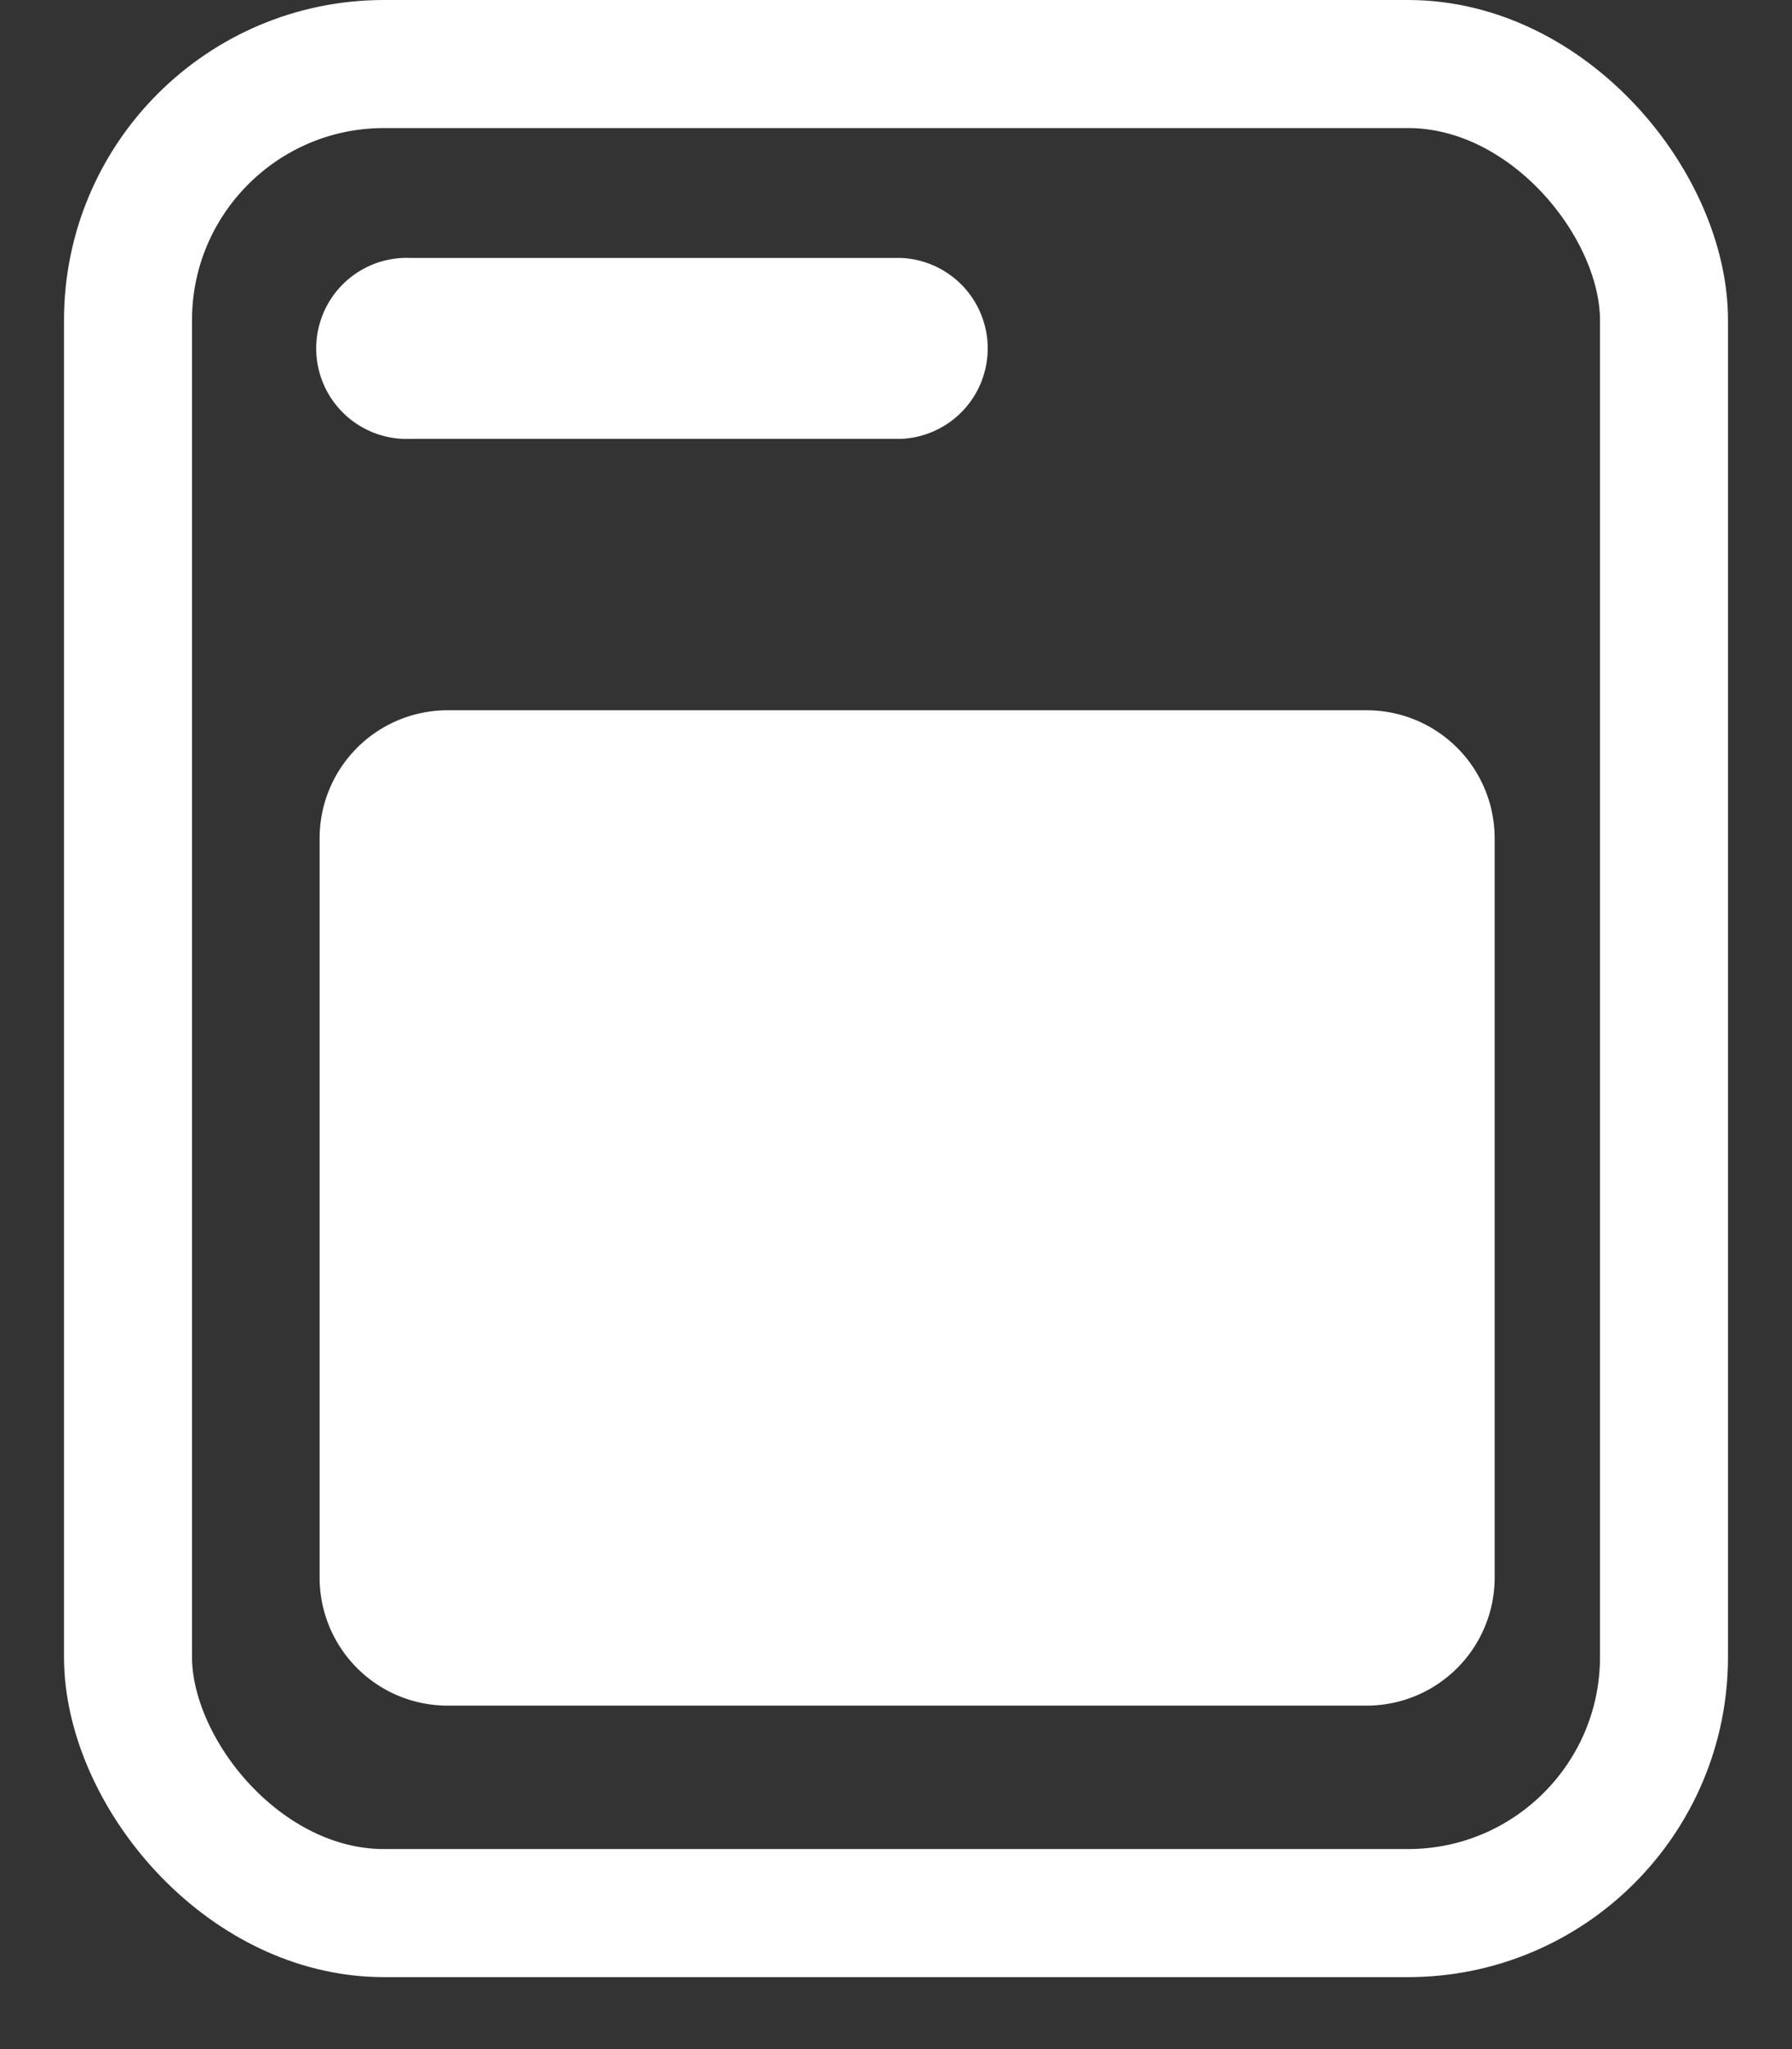 <svg data-v-2bd5209e="" xmlns="http://www.w3.org/2000/svg" viewBox="0 0 14 16" aria-hidden="true" role="img" square=""><rect x="0" y="0" width="14" height="16" fill="#333333" stroke="none"/><g fill="none" fill-rule="evenodd" transform="translate(.5)"><path fill="#fff" fill-rule="nonzero" d="M2.998 5.546h7.179a1 1 0 011 1v5.772a1 1 0 01-1 1h-7.18a1 1 0 01-1-1V6.546a1 1 0 011-1zm-.294-3.532h3.832a.707.707 0 010 1.413H2.704a.707.707 0 110-1.413z"></path><rect width="12" height="14.438" x=".5" y=".5" stroke="#fff" rx="2"></rect></g></svg>
